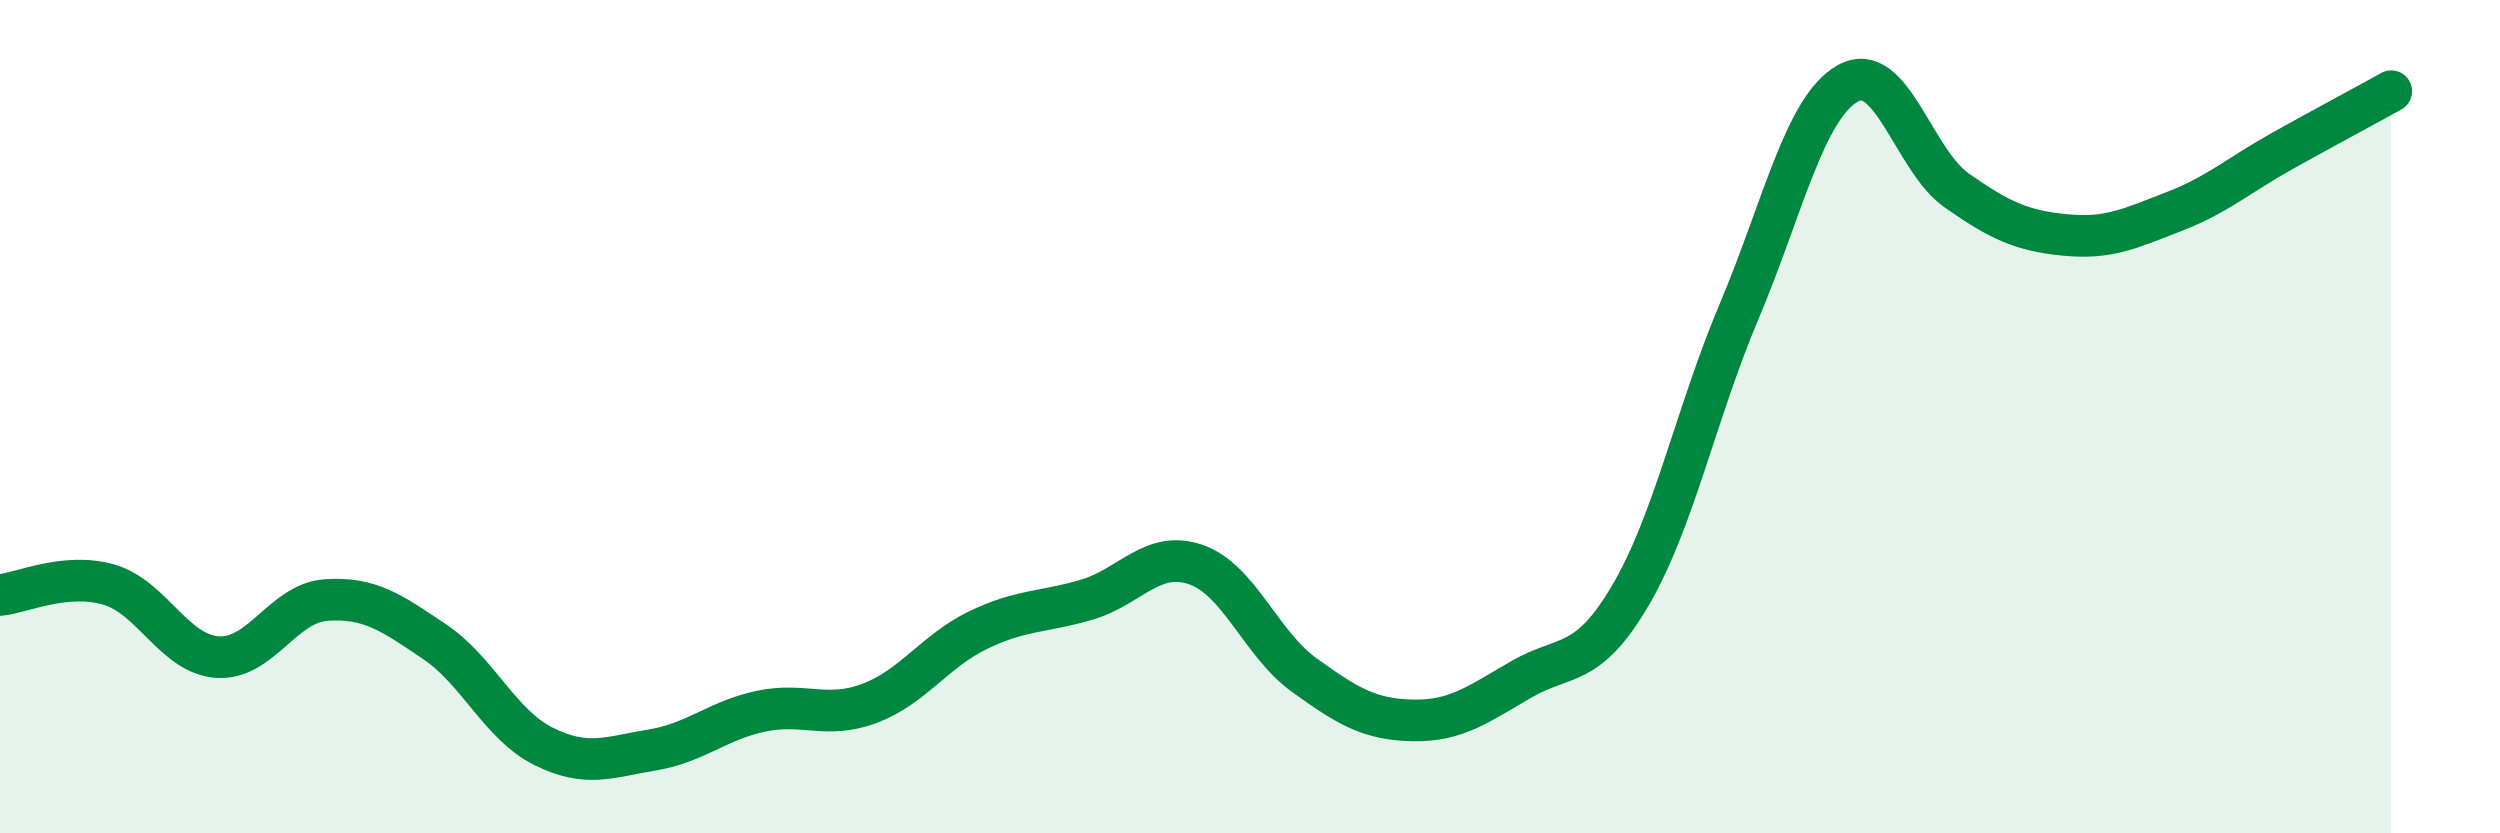 
    <svg width="60" height="20" viewBox="0 0 60 20" xmlns="http://www.w3.org/2000/svg">
      <path
        d="M 0,14.28 C 0.52,14.23 1.57,13.73 2.61,14.03 C 3.65,14.33 4.18,15.7 5.22,15.77 C 6.26,15.84 6.79,14.47 7.83,14.4 C 8.87,14.33 9.39,14.7 10.43,15.4 C 11.47,16.1 12,17.39 13.04,17.91 C 14.08,18.43 14.61,18.17 15.65,18 C 16.69,17.83 17.22,17.29 18.26,17.07 C 19.3,16.85 19.83,17.27 20.87,16.88 C 21.91,16.49 22.44,15.62 23.48,15.12 C 24.52,14.62 25.05,14.7 26.09,14.39 C 27.13,14.08 27.66,13.19 28.7,13.55 C 29.74,13.91 30.26,15.45 31.3,16.2 C 32.34,16.95 32.87,17.27 33.91,17.29 C 34.95,17.31 35.48,16.9 36.52,16.3 C 37.56,15.7 38.09,16.06 39.13,14.29 C 40.17,12.52 40.7,9.93 41.74,7.47 C 42.78,5.01 43.31,2.58 44.35,2 C 45.39,1.42 45.92,3.84 46.96,4.57 C 48,5.3 48.53,5.54 49.57,5.64 C 50.61,5.74 51.13,5.48 52.17,5.08 C 53.21,4.68 53.74,4.2 54.78,3.62 C 55.82,3.04 56.87,2.48 57.39,2.19L57.39 20L0 20Z"
        fill="#008740"
        opacity="0.1"
        stroke-linecap="round"
        stroke-linejoin="round"
      />
      <path
        d="M 0,14.28 C 0.52,14.23 1.57,13.73 2.61,14.03 C 3.65,14.33 4.18,15.7 5.22,15.77 C 6.26,15.84 6.79,14.47 7.83,14.4 C 8.87,14.33 9.39,14.7 10.43,15.4 C 11.47,16.1 12,17.39 13.04,17.91 C 14.08,18.43 14.61,18.17 15.65,18 C 16.69,17.83 17.22,17.29 18.26,17.07 C 19.3,16.85 19.83,17.27 20.87,16.88 C 21.91,16.49 22.44,15.62 23.48,15.12 C 24.52,14.62 25.05,14.7 26.09,14.39 C 27.13,14.08 27.66,13.19 28.7,13.55 C 29.74,13.91 30.26,15.45 31.3,16.2 C 32.34,16.95 32.87,17.27 33.91,17.29 C 34.95,17.31 35.48,16.9 36.52,16.3 C 37.56,15.7 38.09,16.06 39.13,14.29 C 40.17,12.52 40.7,9.93 41.74,7.47 C 42.78,5.01 43.31,2.58 44.35,2 C 45.39,1.42 45.92,3.84 46.96,4.57 C 48,5.3 48.53,5.54 49.57,5.64 C 50.61,5.74 51.13,5.48 52.17,5.08 C 53.21,4.68 53.74,4.2 54.78,3.62 C 55.82,3.04 56.87,2.48 57.39,2.19"
        stroke="#008740"
        stroke-width="1"
        fill="none"
        stroke-linecap="round"
        stroke-linejoin="round"
      />
    </svg>
  